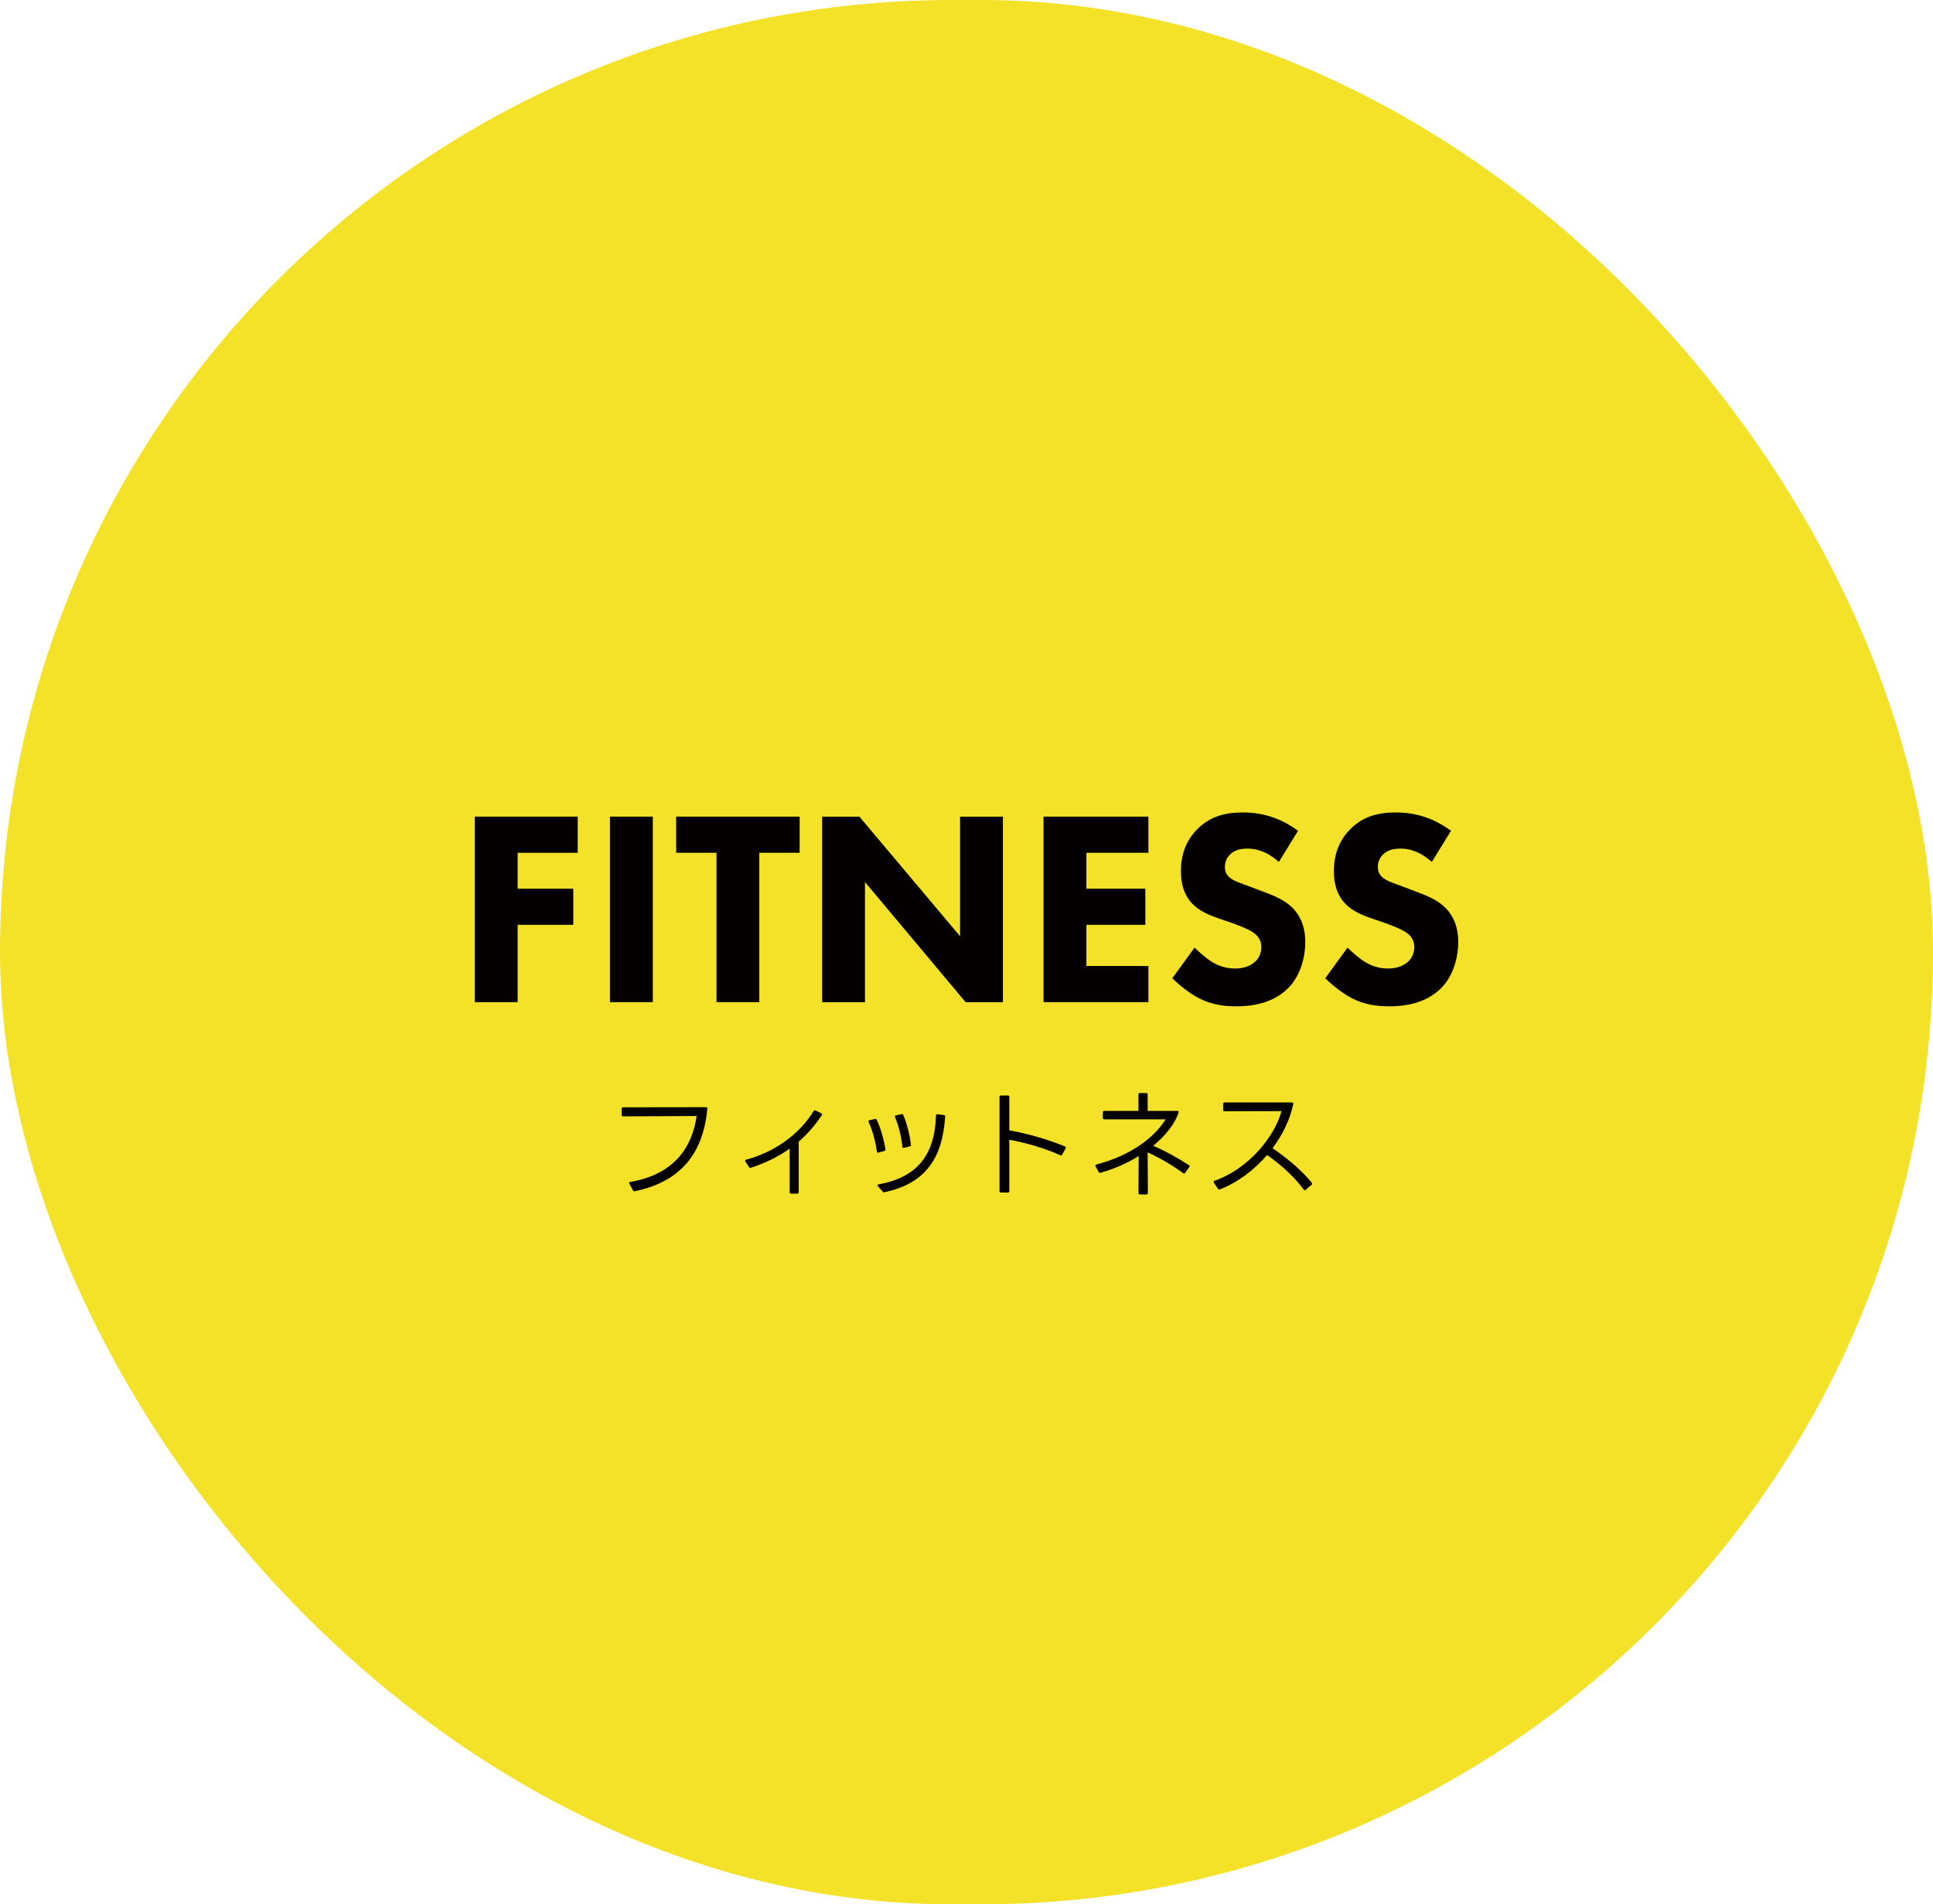 <?xml version="1.0" encoding="UTF-8"?><svg id="_レイヤー_1" xmlns="http://www.w3.org/2000/svg" viewBox="0 0 486.53 479.22"><defs><style>.cls-1{fill:#040000;}.cls-2{fill:#f3e228;}</style></defs><rect class="cls-2" x="0" y="0" width="486.53" height="479.22" rx="239.61" ry="239.61"/><path class="cls-1" d="m158.42,297.88c-.15-.21-.06-.39.21-.45,10.83-1.86,15.54-8.43,16.71-16.59l-18.51.09c-.24,0-.36-.12-.36-.36v-1.56c0-.21.12-.36.36-.36l20.85-.03c.24,0,.36.15.36.39-1.05,11.13-6.6,18.36-18.27,20.76-.21.03-.36-.03-.45-.21l-.9-1.68Z"/><path class="cls-1" d="m187.62,292.3c-.15-.21-.06-.39.18-.48,7.14-1.89,13.35-6.33,16.98-12.21.12-.21.3-.24.51-.15l1.41.69c.24.09.27.27.15.48-1.74,2.61-3.69,4.83-5.82,6.66v12.72c0,.24-.15.36-.36.36h-1.56c-.24,0-.36-.12-.36-.36v-10.95c-3.06,2.16-6.39,3.72-9.78,4.8-.18.06-.36,0-.45-.18l-.9-1.38Z"/><path class="cls-1" d="m221.12,290.05c-.21.06-.39-.03-.42-.3-.33-2.46-1.05-5.19-2.07-7.41-.09-.21,0-.39.24-.45l1.35-.3c.21-.06.36,0,.45.21,1.02,2.19,1.8,4.92,2.19,7.41.03.24-.06.36-.3.42l-1.44.42Zm-.15,8.46c-.18-.24-.12-.42.18-.48,9.78-1.74,14.16-7.5,14.43-17.31,0-.24.15-.36.39-.33l1.59.21c.24.03.33.15.33.39-.63,10.23-4.8,16.83-15.27,19.02-.18.06-.33,0-.45-.15l-1.2-1.35Zm6.57-9.66c-.24.09-.39-.03-.42-.27-.24-2.52-.9-5.22-1.83-7.44-.09-.24-.03-.39.21-.45l1.38-.33c.24-.06.39.03.48.24.93,2.19,1.62,4.98,1.92,7.47.03.21-.06.36-.3.42l-1.44.36Z"/><path class="cls-1" d="m251.58,276.04c0-.24.12-.36.36-.36h1.74c.24,0,.36.12.36.36v8.4c4.8.87,9.75,2.31,13.98,4.05.24.09.3.27.18.48l-.84,1.56c-.12.21-.27.27-.48.18-4.02-1.8-8.49-3.09-12.84-3.9v12.93c0,.24-.12.36-.36.36h-1.74c-.24,0-.36-.12-.36-.36v-23.7Z"/><path class="cls-1" d="m275.75,293.5c-.12-.21-.03-.39.21-.45,8.34-2.22,14.34-6.45,17.43-11.37h-15.45c-.24,0-.36-.12-.36-.36v-1.41c0-.24.12-.36.36-.36h8.61v-4.14c0-.21.12-.36.36-.36h1.59c.24,0,.36.15.36.36v4.14h7.47c.27,0,.39.15.33.39-.87,2.73-3.18,5.76-6.42,8.4,2.88,1.2,6.12,3,9,4.86.21.12.24.3.09.48l-1.02,1.47c-.12.18-.3.21-.51.06-2.91-2.1-5.82-3.78-8.94-5.22l.06,10.2c0,.24-.15.39-.36.39h-1.65c-.24,0-.36-.15-.36-.39l.06-9.27c-2.85,1.77-6.09,3.21-9.6,4.2-.21.06-.36,0-.48-.18l-.78-1.44Z"/><path class="cls-1" d="m305.54,297.61c-.15-.21-.06-.39.18-.48,8.46-2.97,15.06-10.98,16.83-17.52-3.3,0-10.74.03-14.31.03-.24,0-.36-.12-.36-.36v-1.5c0-.24.12-.36.36-.36h16.95c.24,0,.36.12.33.39-.84,3.93-2.7,7.77-5.22,11.13,4.71,3.24,7.68,6.03,9.87,8.7.15.18.12.36-.06.51l-1.47,1.26c-.18.15-.36.15-.51-.06-2.04-2.79-5.07-5.79-9.21-8.7-3.3,3.87-7.5,6.96-11.91,8.67-.21.06-.36,0-.48-.18l-.99-1.53Z"/><path class="cls-1" d="m145.41,214.6h-15.12v9.03h14v9.1h-14v19.46h-10.78v-46.69h25.9v9.1Z"/><path class="cls-1" d="m164.31,205.5v46.69h-10.78v-46.69h10.78Z"/><path class="cls-1" d="m191.12,214.6v37.59h-10.78v-37.59h-10.15v-9.1h31.08v9.1h-10.15Z"/><path class="cls-1" d="m206.93,252.2v-46.69h9.38l25.34,30.1v-30.1h10.78v46.69h-9.38l-25.34-30.24v30.24h-10.78Z"/><path class="cls-1" d="m289.05,214.6h-15.61v9.03h14.84v9.1h-14.84v10.36h15.61v9.1h-26.39v-46.69h26.39v9.1Z"/><path class="cls-1" d="m321.88,216.91c-3.5-3.15-6.51-3.36-7.84-3.36-1.47,0-3.29.21-4.55,1.61-.7.7-1.19,1.75-1.19,2.94,0,1.12.35,1.96,1.05,2.59,1.12,1.05,2.73,1.47,5.88,2.66l3.5,1.33c2.03.77,4.55,1.82,6.37,3.57,2.73,2.59,3.43,5.95,3.43,8.68,0,4.83-1.68,9.03-4.13,11.55-4.13,4.34-10.15,4.76-13.23,4.76-3.36,0-6.3-.49-9.24-1.96-2.38-1.19-5.11-3.36-6.86-5.11l5.6-7.7c1.19,1.19,3.08,2.8,4.34,3.57,1.82,1.12,3.71,1.68,5.88,1.68,1.4,0,3.36-.28,4.9-1.61.91-.77,1.68-2.03,1.68-3.78,0-1.54-.63-2.52-1.61-3.36-1.26-1.05-4.13-2.1-5.46-2.59l-3.85-1.33c-2.17-.77-4.69-1.75-6.51-3.71-2.45-2.59-2.8-5.88-2.8-8.12,0-4.13,1.26-7.63,4.06-10.5,3.29-3.36,7.21-4.27,11.55-4.27,3.22,0,8.4.56,13.86,4.62l-4.83,7.84Z"/><path class="cls-1" d="m360.38,216.91c-3.5-3.15-6.51-3.36-7.84-3.36-1.47,0-3.29.21-4.55,1.61-.7.7-1.19,1.75-1.19,2.94,0,1.12.35,1.96,1.05,2.59,1.12,1.05,2.73,1.47,5.88,2.66l3.5,1.33c2.03.77,4.55,1.82,6.37,3.57,2.73,2.59,3.43,5.95,3.43,8.68,0,4.83-1.68,9.03-4.13,11.55-4.13,4.34-10.15,4.76-13.23,4.76-3.36,0-6.3-.49-9.24-1.96-2.38-1.19-5.11-3.36-6.86-5.11l5.6-7.7c1.19,1.19,3.08,2.8,4.34,3.57,1.82,1.12,3.71,1.68,5.88,1.68,1.4,0,3.36-.28,4.9-1.61.91-.77,1.68-2.03,1.68-3.78,0-1.54-.63-2.52-1.61-3.36-1.26-1.05-4.13-2.1-5.46-2.59l-3.85-1.33c-2.17-.77-4.69-1.75-6.51-3.71-2.45-2.59-2.8-5.88-2.8-8.12,0-4.13,1.26-7.63,4.06-10.5,3.29-3.36,7.21-4.27,11.55-4.27,3.22,0,8.4.56,13.86,4.62l-4.83,7.84Z"/></svg>